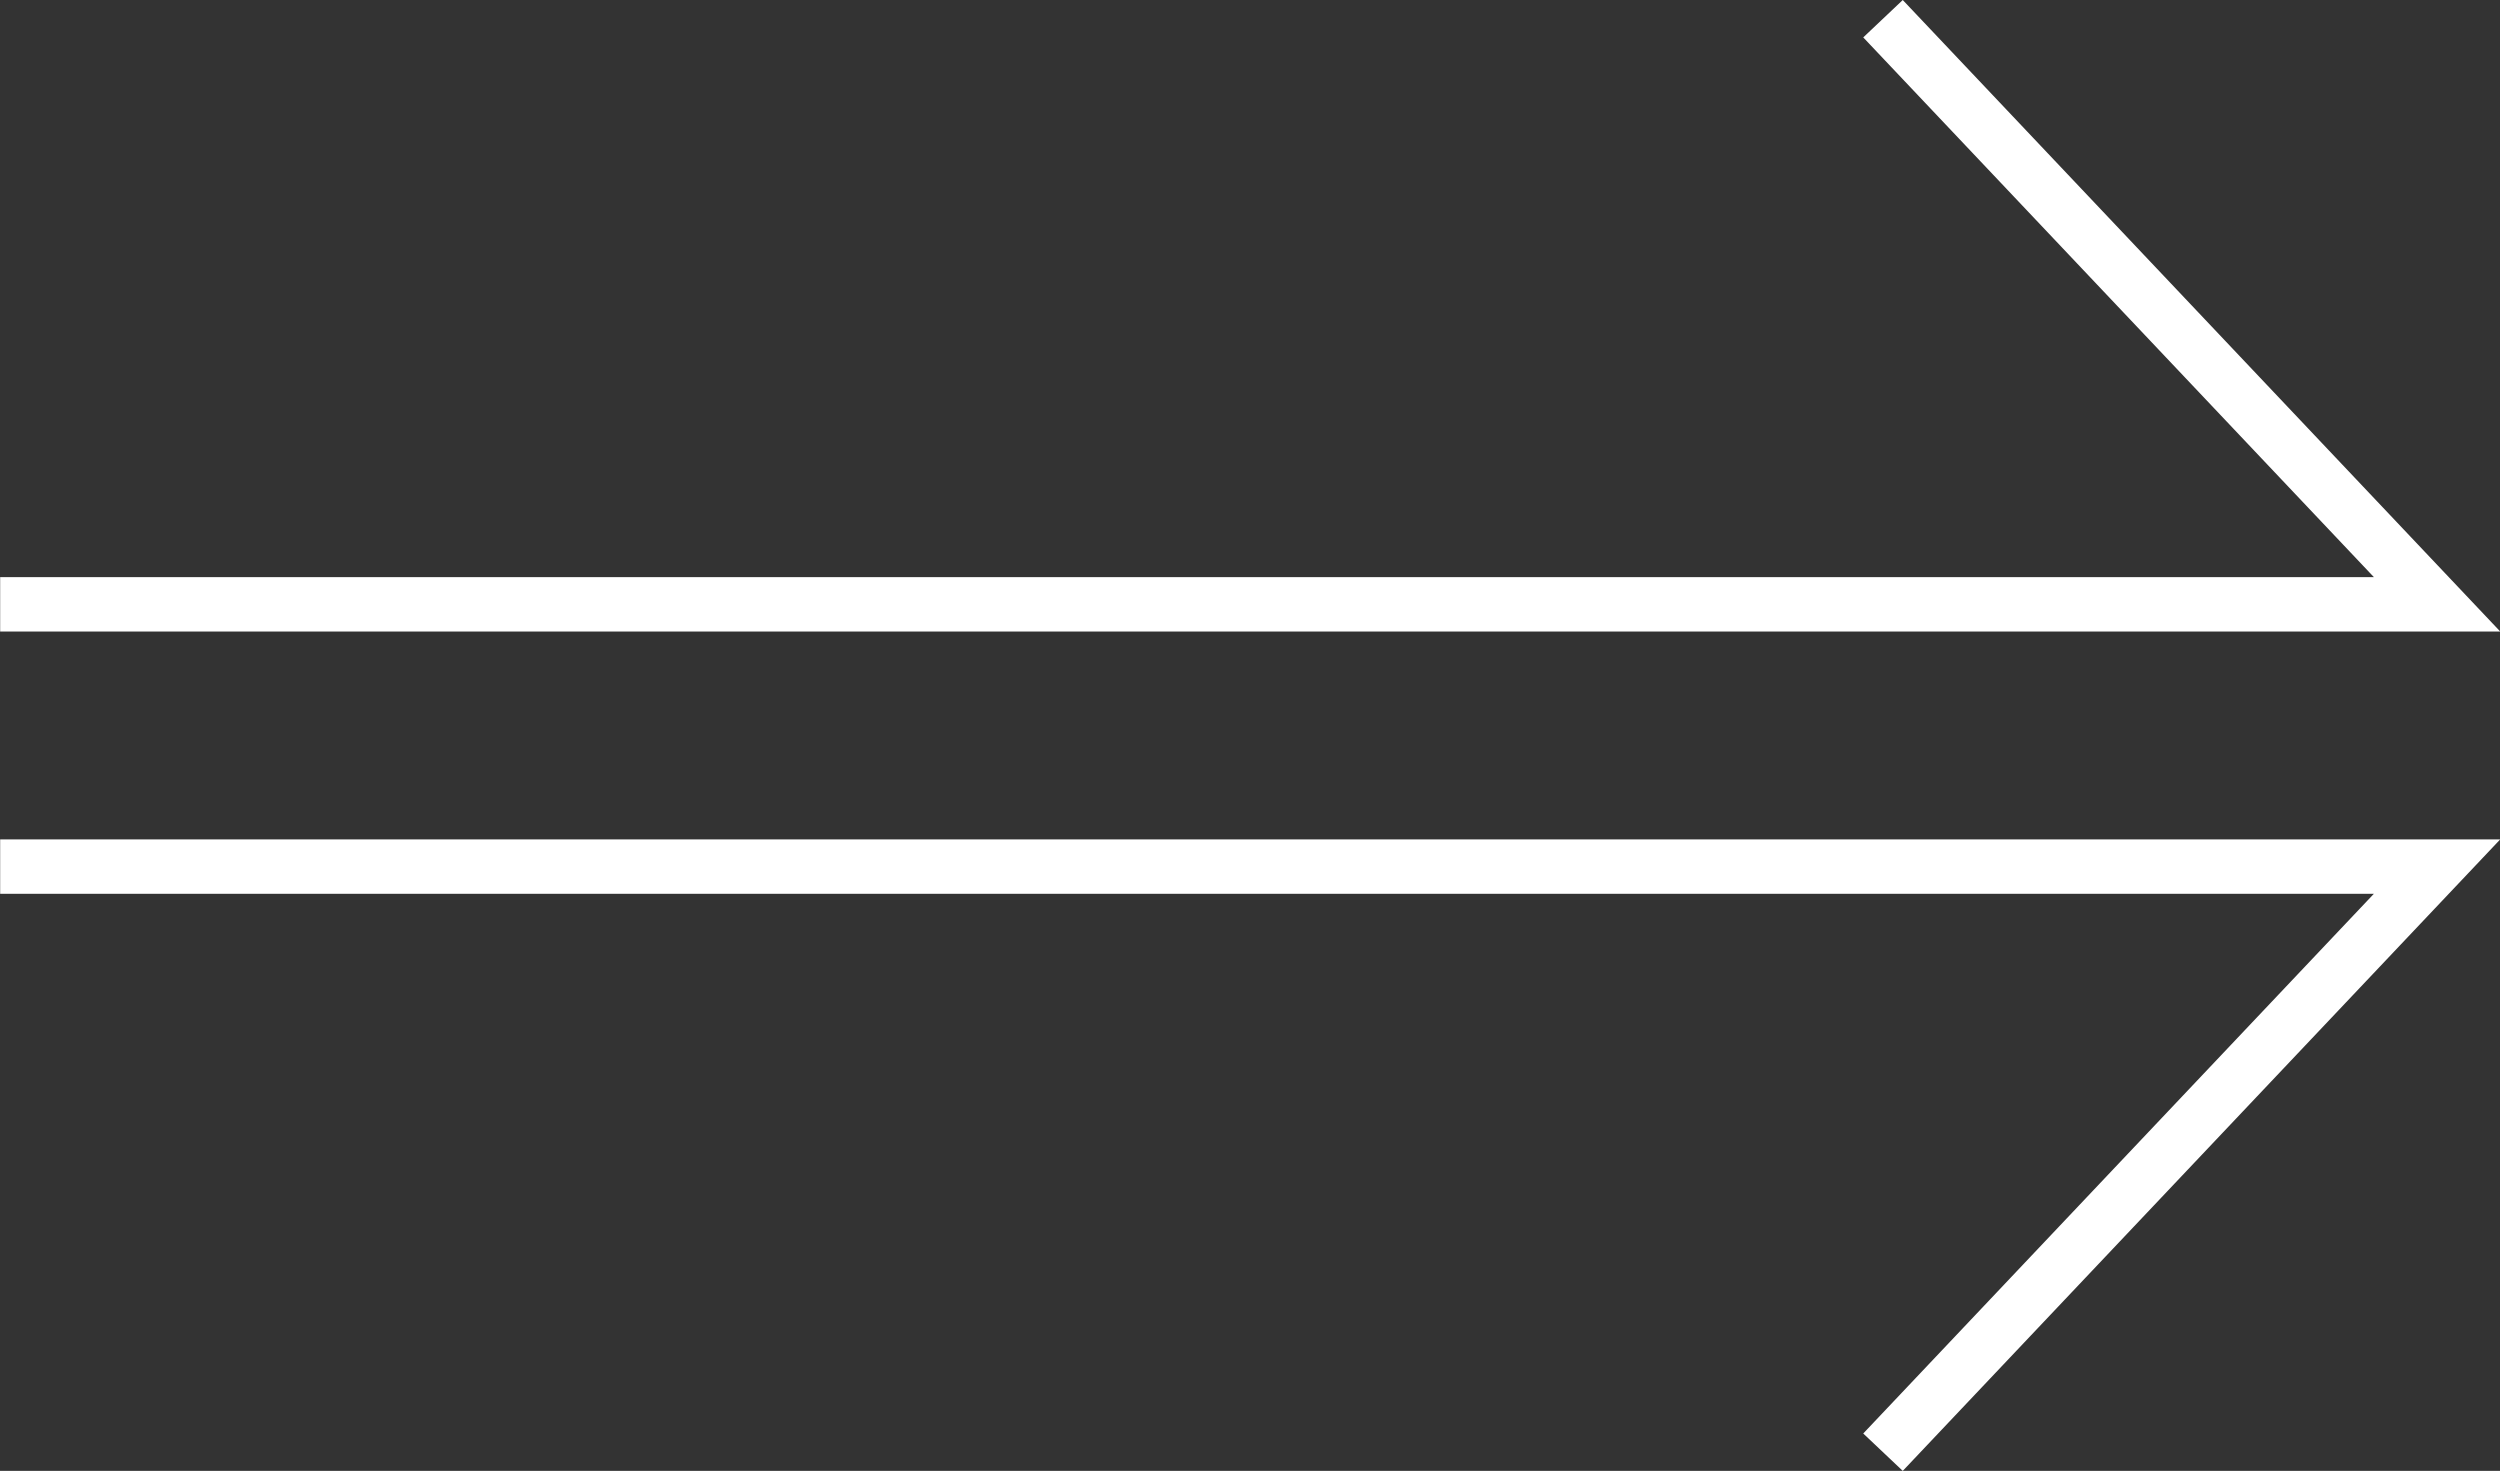 <svg xmlns="http://www.w3.org/2000/svg" width="45.96" height="27.04" viewBox="0 0 45.96 27.04">
  <rect x="0" y="0" width="45.96" height="27.04" fill="#333333" stroke="none"/>
  <g id="Gruppe_44" data-name="Gruppe 44" transform="translate(-747.202 -3932.773)">
    <path id="Pfad_114" data-name="Pfad 114" d="M1511.3,2388.747h44.8l-10.186-10.766" transform="translate(-764.095 1555.136)" fill="none" stroke="#fff" stroke-width="1"/>
    <path id="Pfad_115" data-name="Pfad 115" d="M1511.3,2377.981h44.8l-10.186,10.766" transform="translate(-764.095 1570.723)" fill="none" stroke="#fff" stroke-width="1"/>
  </g>
</svg>

